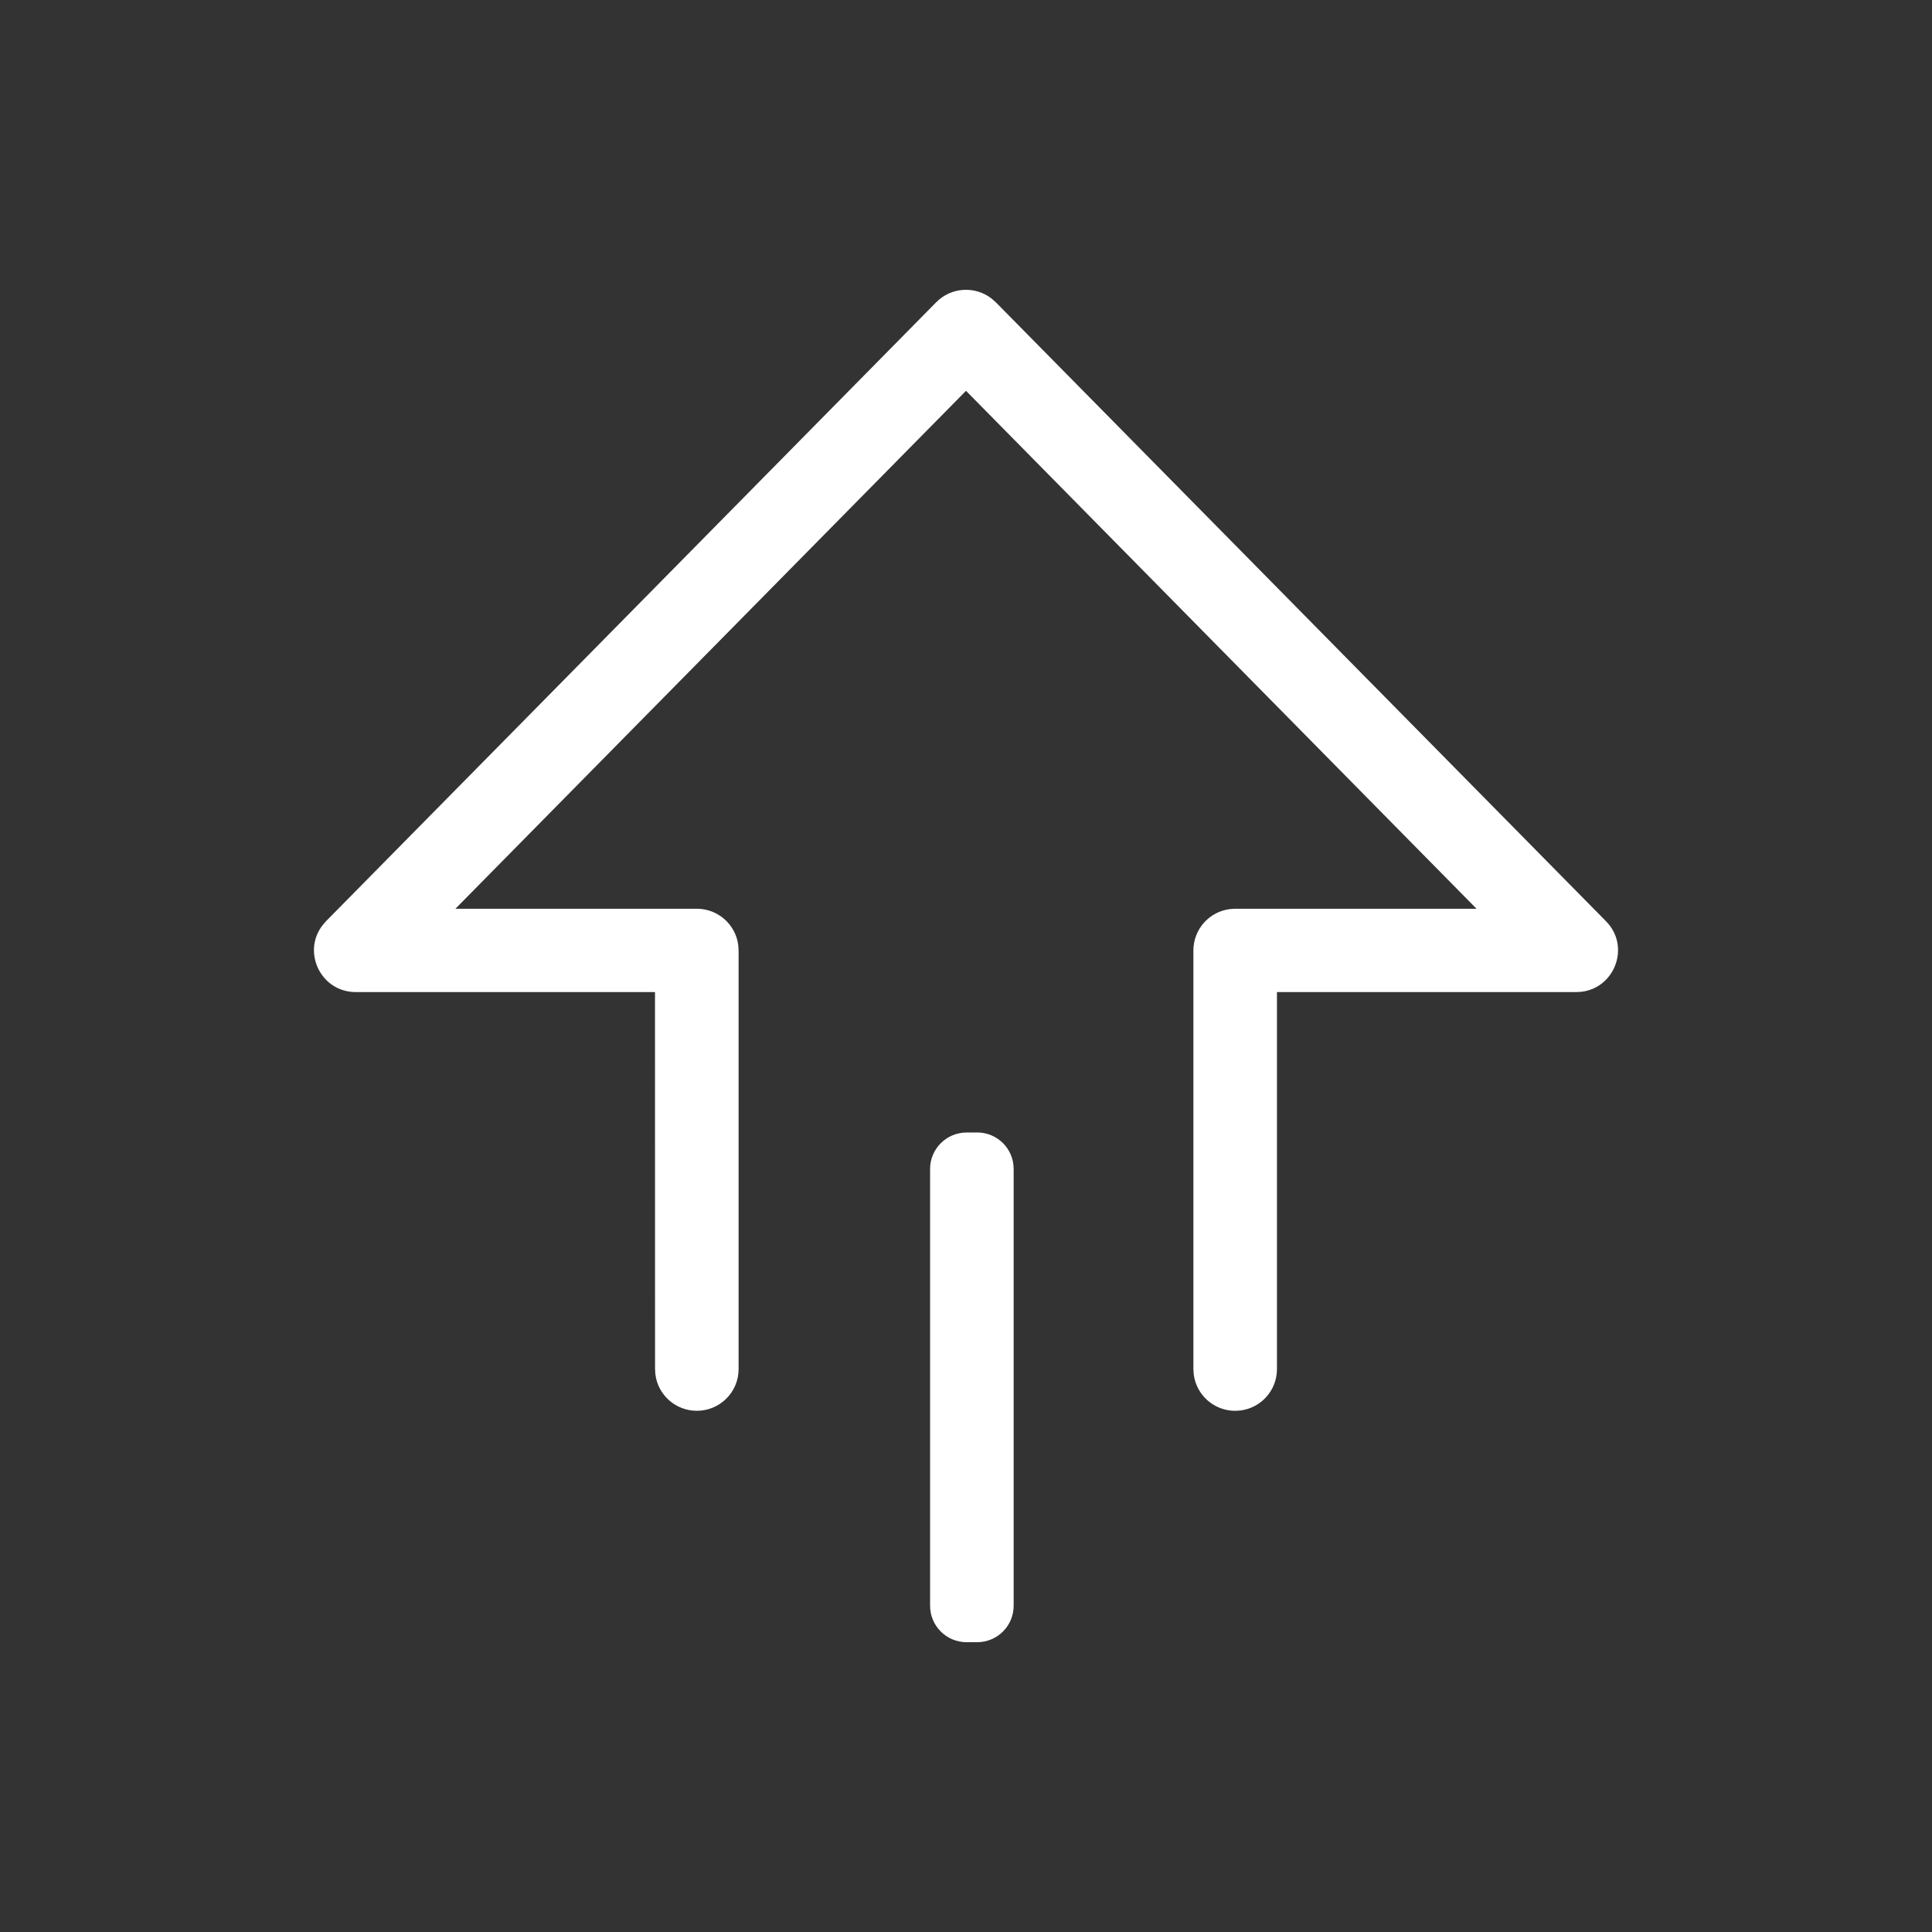 <?xml version="1.0" encoding="UTF-8"?>
<svg width="80px" height="80px" viewBox="0 0 80 80" version="1.1" xmlns="http://www.w3.org/2000/svg" xmlns:xlink="http://www.w3.org/1999/xlink">
    <rect x="0" y="0" width="80" height="80" fill="#333333" stroke="none"/>
    <title>编组 7备份 2</title>
    <defs>
        <rect id="path-1" x="0" y="0" width="80" height="80"></rect>
    </defs>
    <g id="Page-1" stroke="none" stroke-width="1" fill="none" fill-rule="evenodd">
        <g id="编组-7备份-2">
            <mask id="mask-2" fill="white">
                <use xlink:href="#path-1"></use>
            </mask>
            <use id="矩形" fill-opacity="0" fill="#D8D8D8" xlink:href="#path-1"></use>
            <g id="功能增强备份" mask="url(#mask-2)" fill="#FFFFFF" fill-rule="nonzero">
                <g transform="translate(13, 12)" id="形状">
                    <path d="M27.463,34.893 C28.298,34.893 28.973,35.567 28.973,36.401 L28.973,54.492 C28.973,55.325 28.296,56 27.463,56 L27.025,56 L27.025,56 C26.19,56 25.513,55.325 25.513,54.492 L25.513,36.403 C25.513,35.569 26.192,34.895 27.025,34.895 L27.463,34.895 L27.463,34.893 Z M28.055,0.359 L28.234,0.516 L53.5,26.145 C54.525,27.184 53.87,28.907 52.48,29.068 L52.266,29.08 L39.876,29.08 L39.876,44.693 L39.876,44.694 C39.876,45.562 39.228,46.296 38.364,46.405 L38.146,46.419 L38.146,46.419 C37.274,46.419 36.539,45.771 36.43,44.909 L36.416,44.693 L36.416,27.355 L36.416,27.355 C36.416,26.485 37.065,25.751 37.93,25.643 L38.146,25.629 L48.14,25.629 L27,4.183 L5.858,25.629 L15.854,25.629 L15.854,25.629 C16.726,25.629 17.461,26.277 17.57,27.139 L17.584,27.354 L17.584,44.693 L17.584,44.693 C17.583,45.646 16.809,46.418 15.853,46.418 C14.982,46.417 14.247,45.771 14.138,44.909 L14.124,44.694 L14.122,29.08 L1.734,29.08 C0.272,29.08 -0.501,27.407 0.36,26.308 L0.5,26.145 L25.766,0.516 L25.766,0.516 C26.379,-0.107 27.362,-0.174 28.055,0.359 L28.055,0.359 Z"></path>
                </g>
            </g>
        </g>
    </g>
</svg>